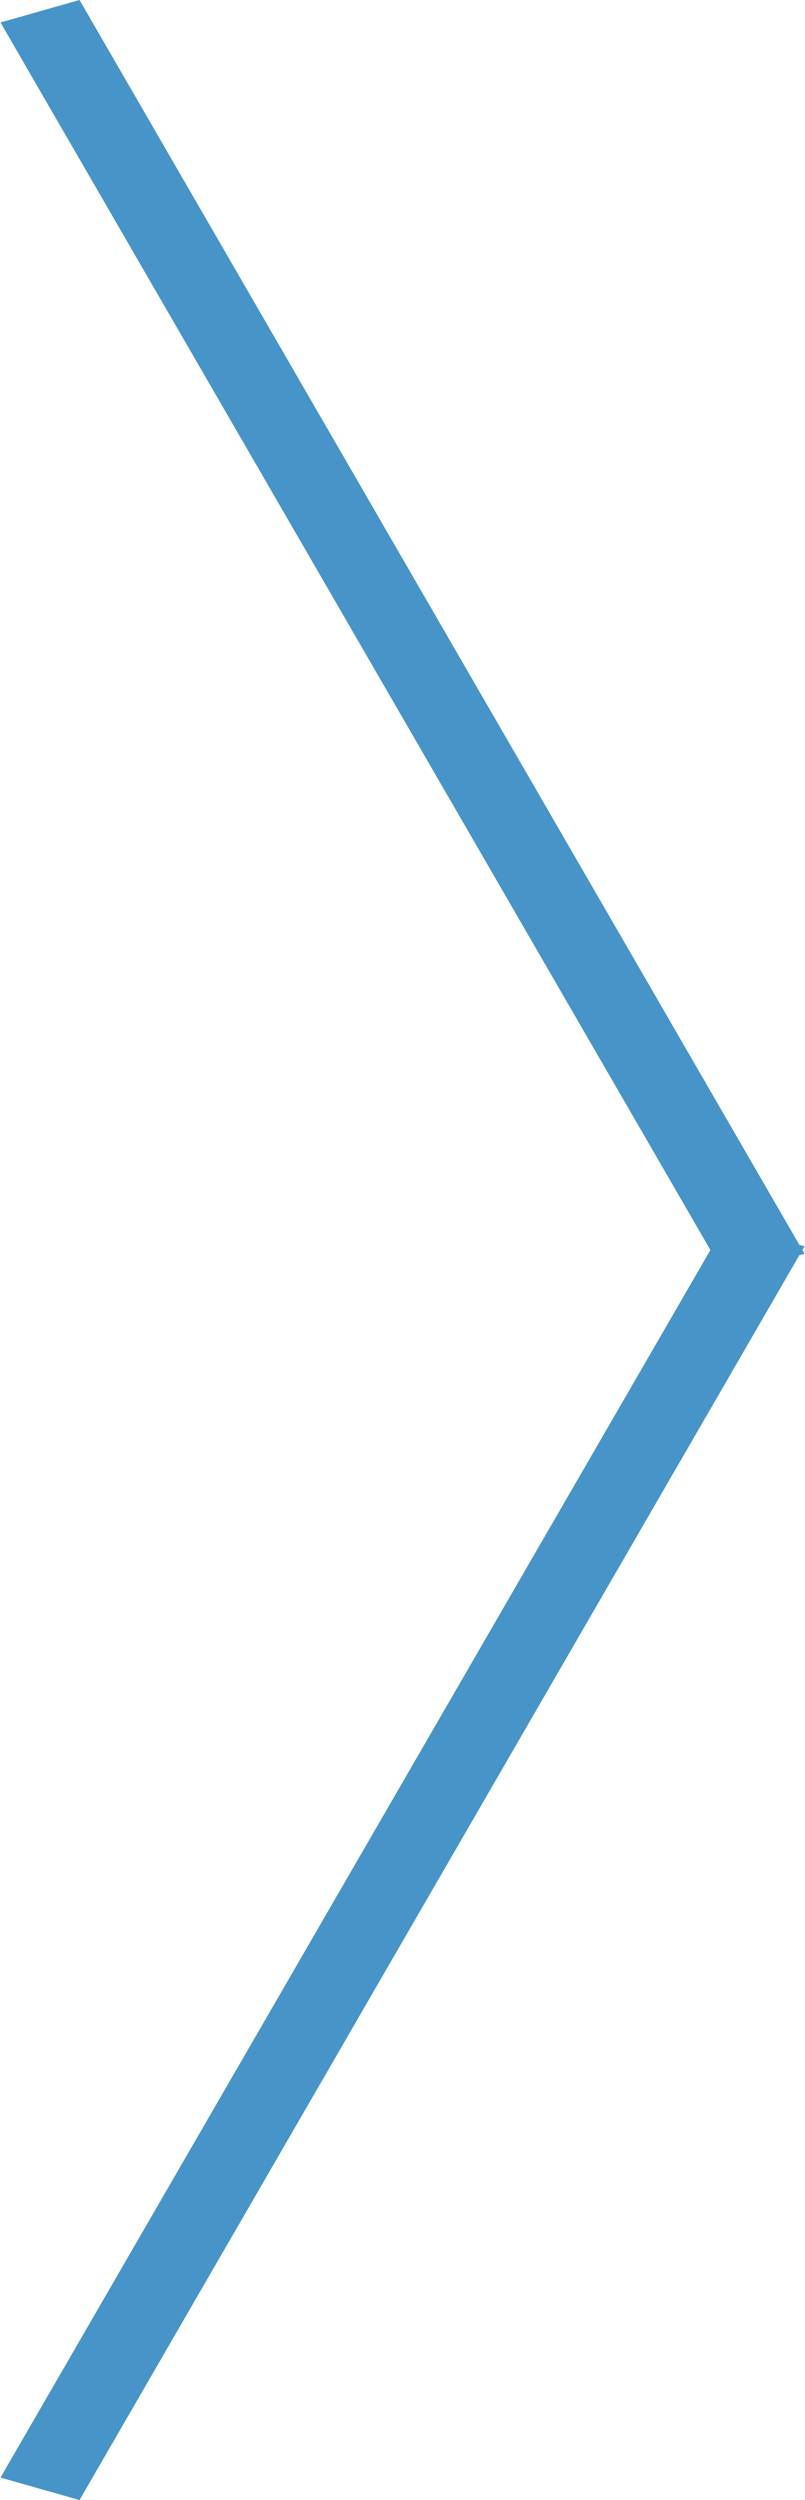 <svg xmlns="http://www.w3.org/2000/svg" width="19" height="59" viewBox="0 0 19 59">
  <defs>
    <style>
      .cls-1 {
        fill: #4795c8;
        fill-rule: evenodd;
      }
    </style>
  </defs>
  <path id="arrow.svg" class="cls-1" d="M353.011,2491.53l1.866-.53,16.991,29.38,0.121,0.03-0.05.09,0.05,0.09-0.121.03L354.877,2550l-1.866-.53,16.756-28.97Z" transform="translate(-353 -2491)"/>
</svg>
